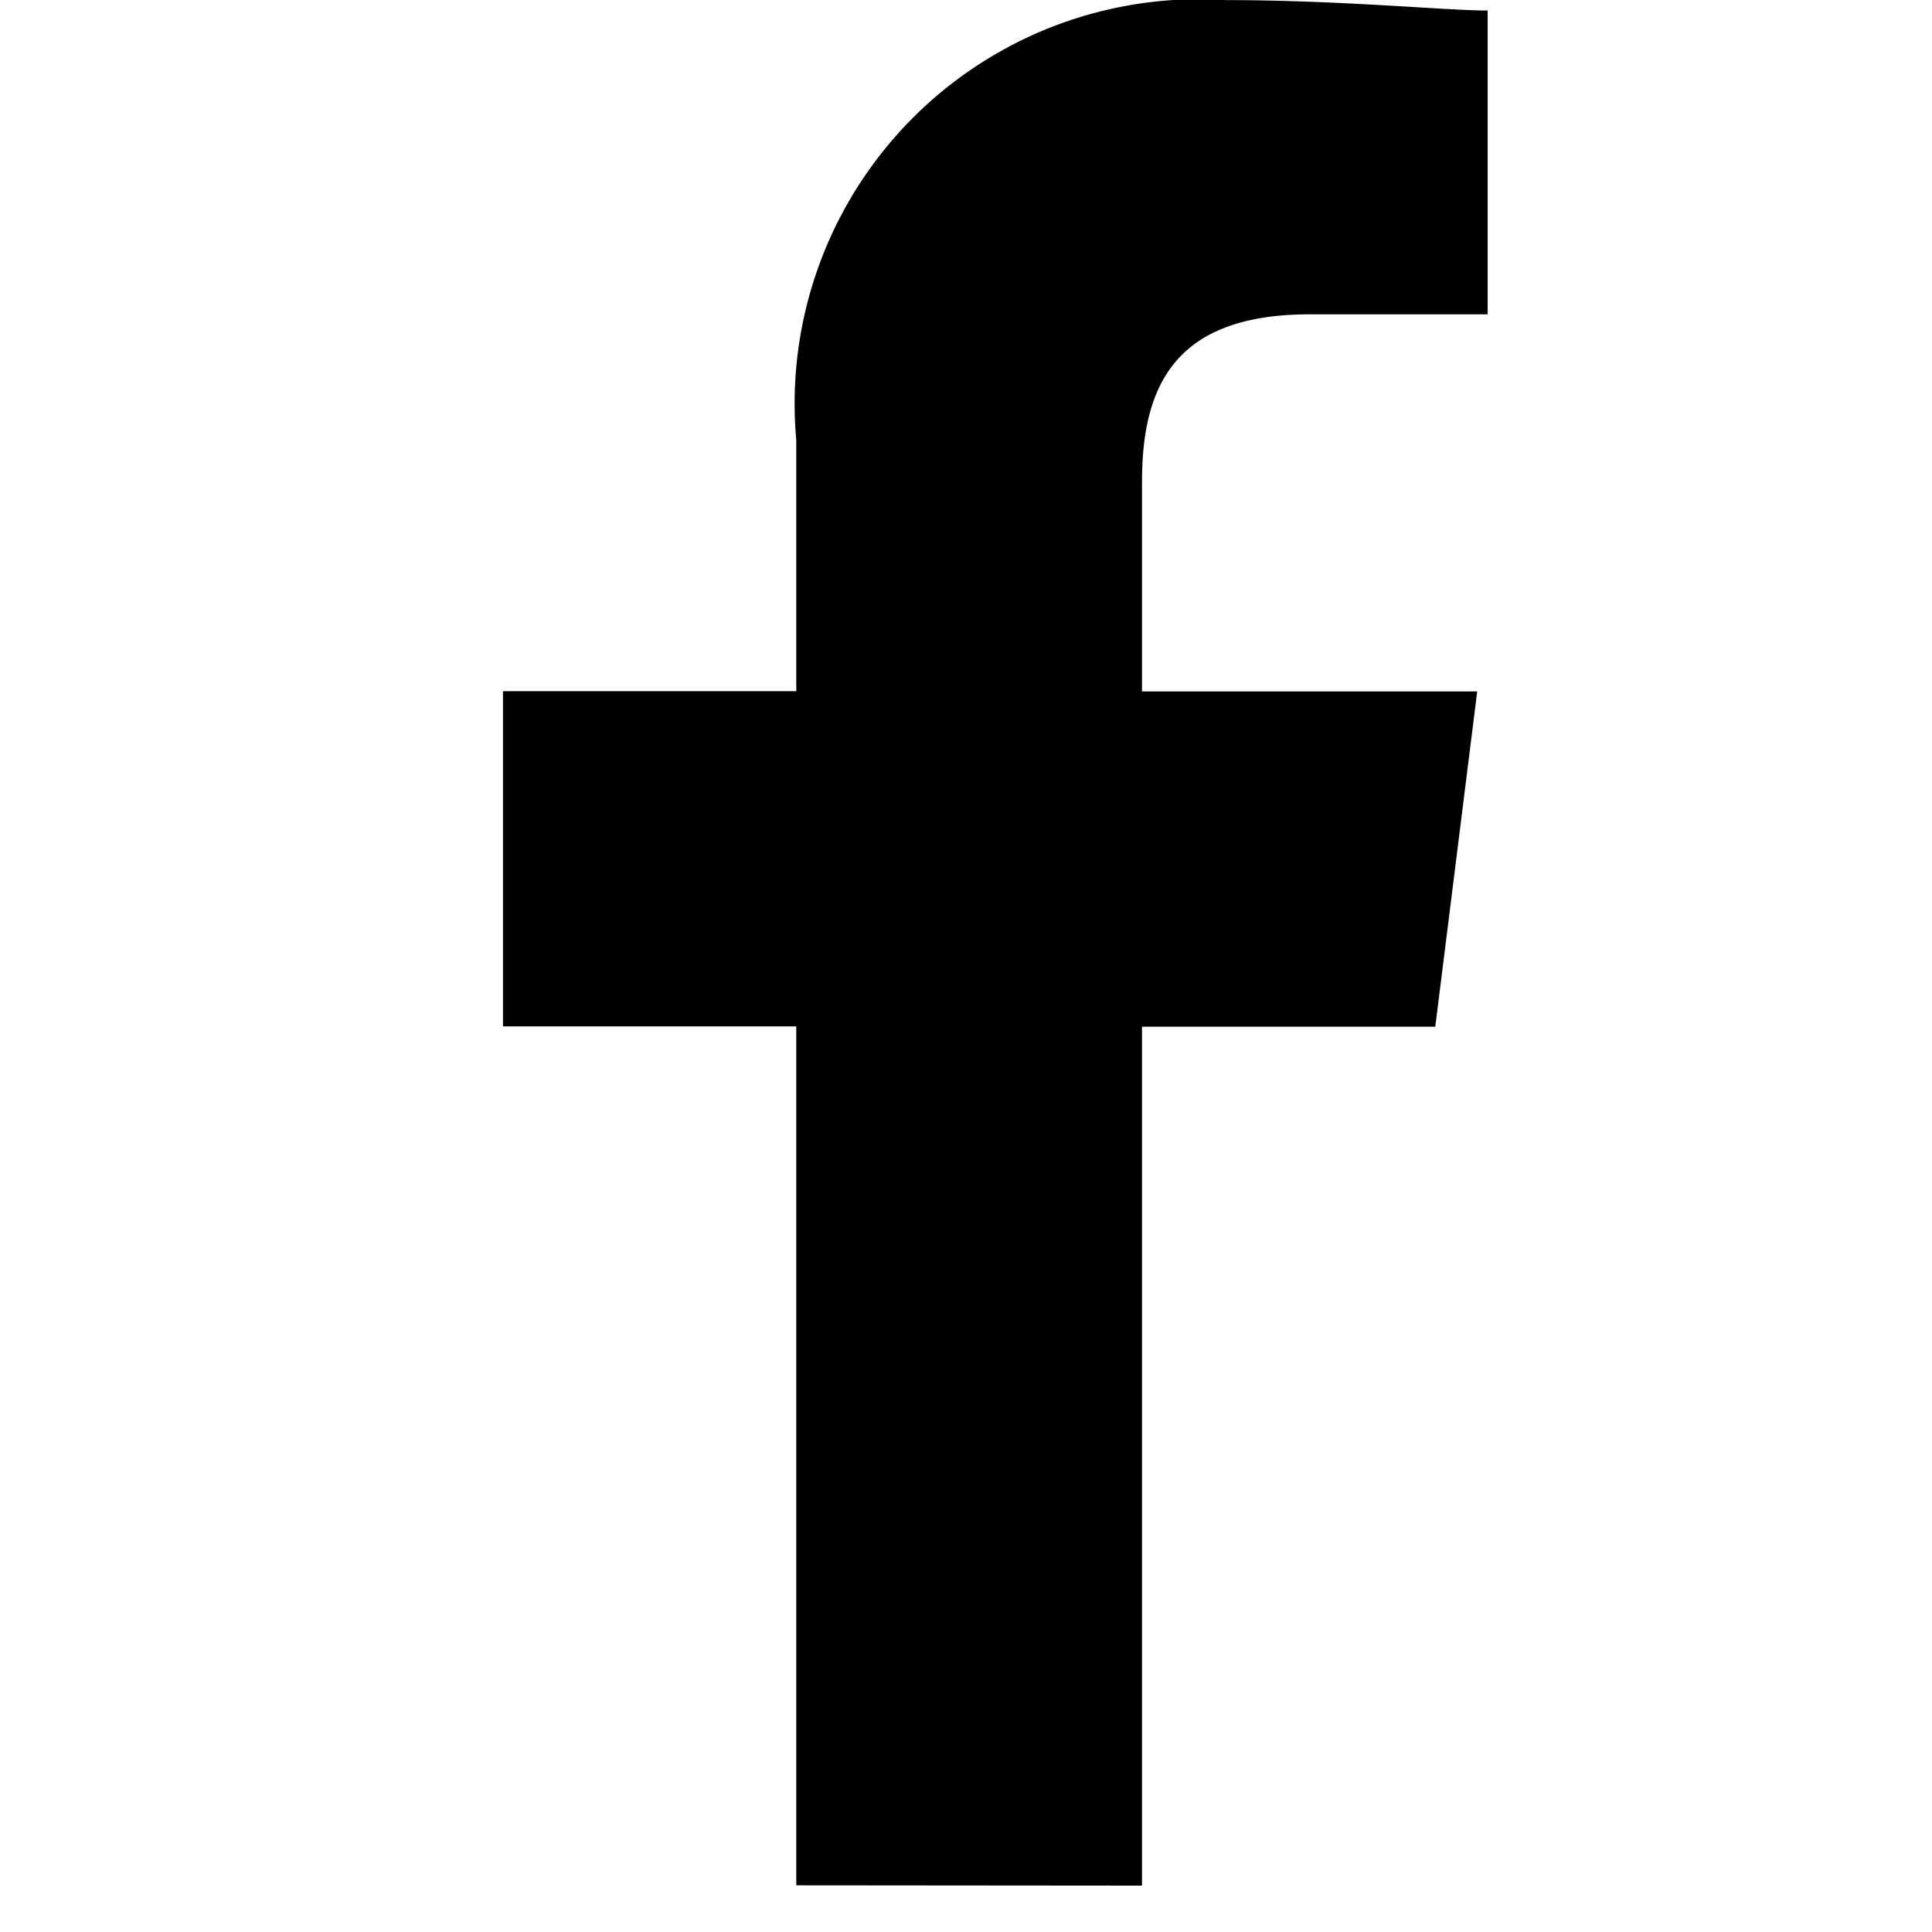 <svg xmlns="http://www.w3.org/2000/svg" width="20" height="20" viewBox="0 0 20 20"><defs><style>.a{fill:none}.b{fill-rule:evenodd}</style></defs><path d="M0 0h20v20H0z" class="a"/><path d="M11.822 19.52v-8.892h3.036l.434-3.47h-3.47V4.989c0-.976.325-1.735 1.735-1.735H15.4V.109c-.434 0-1.518-.108-2.711-.108a4.186 4.186 0 0 0-4.446 4.554v2.6H5.207v3.47h3.036v8.892Z" class="b"/></svg>